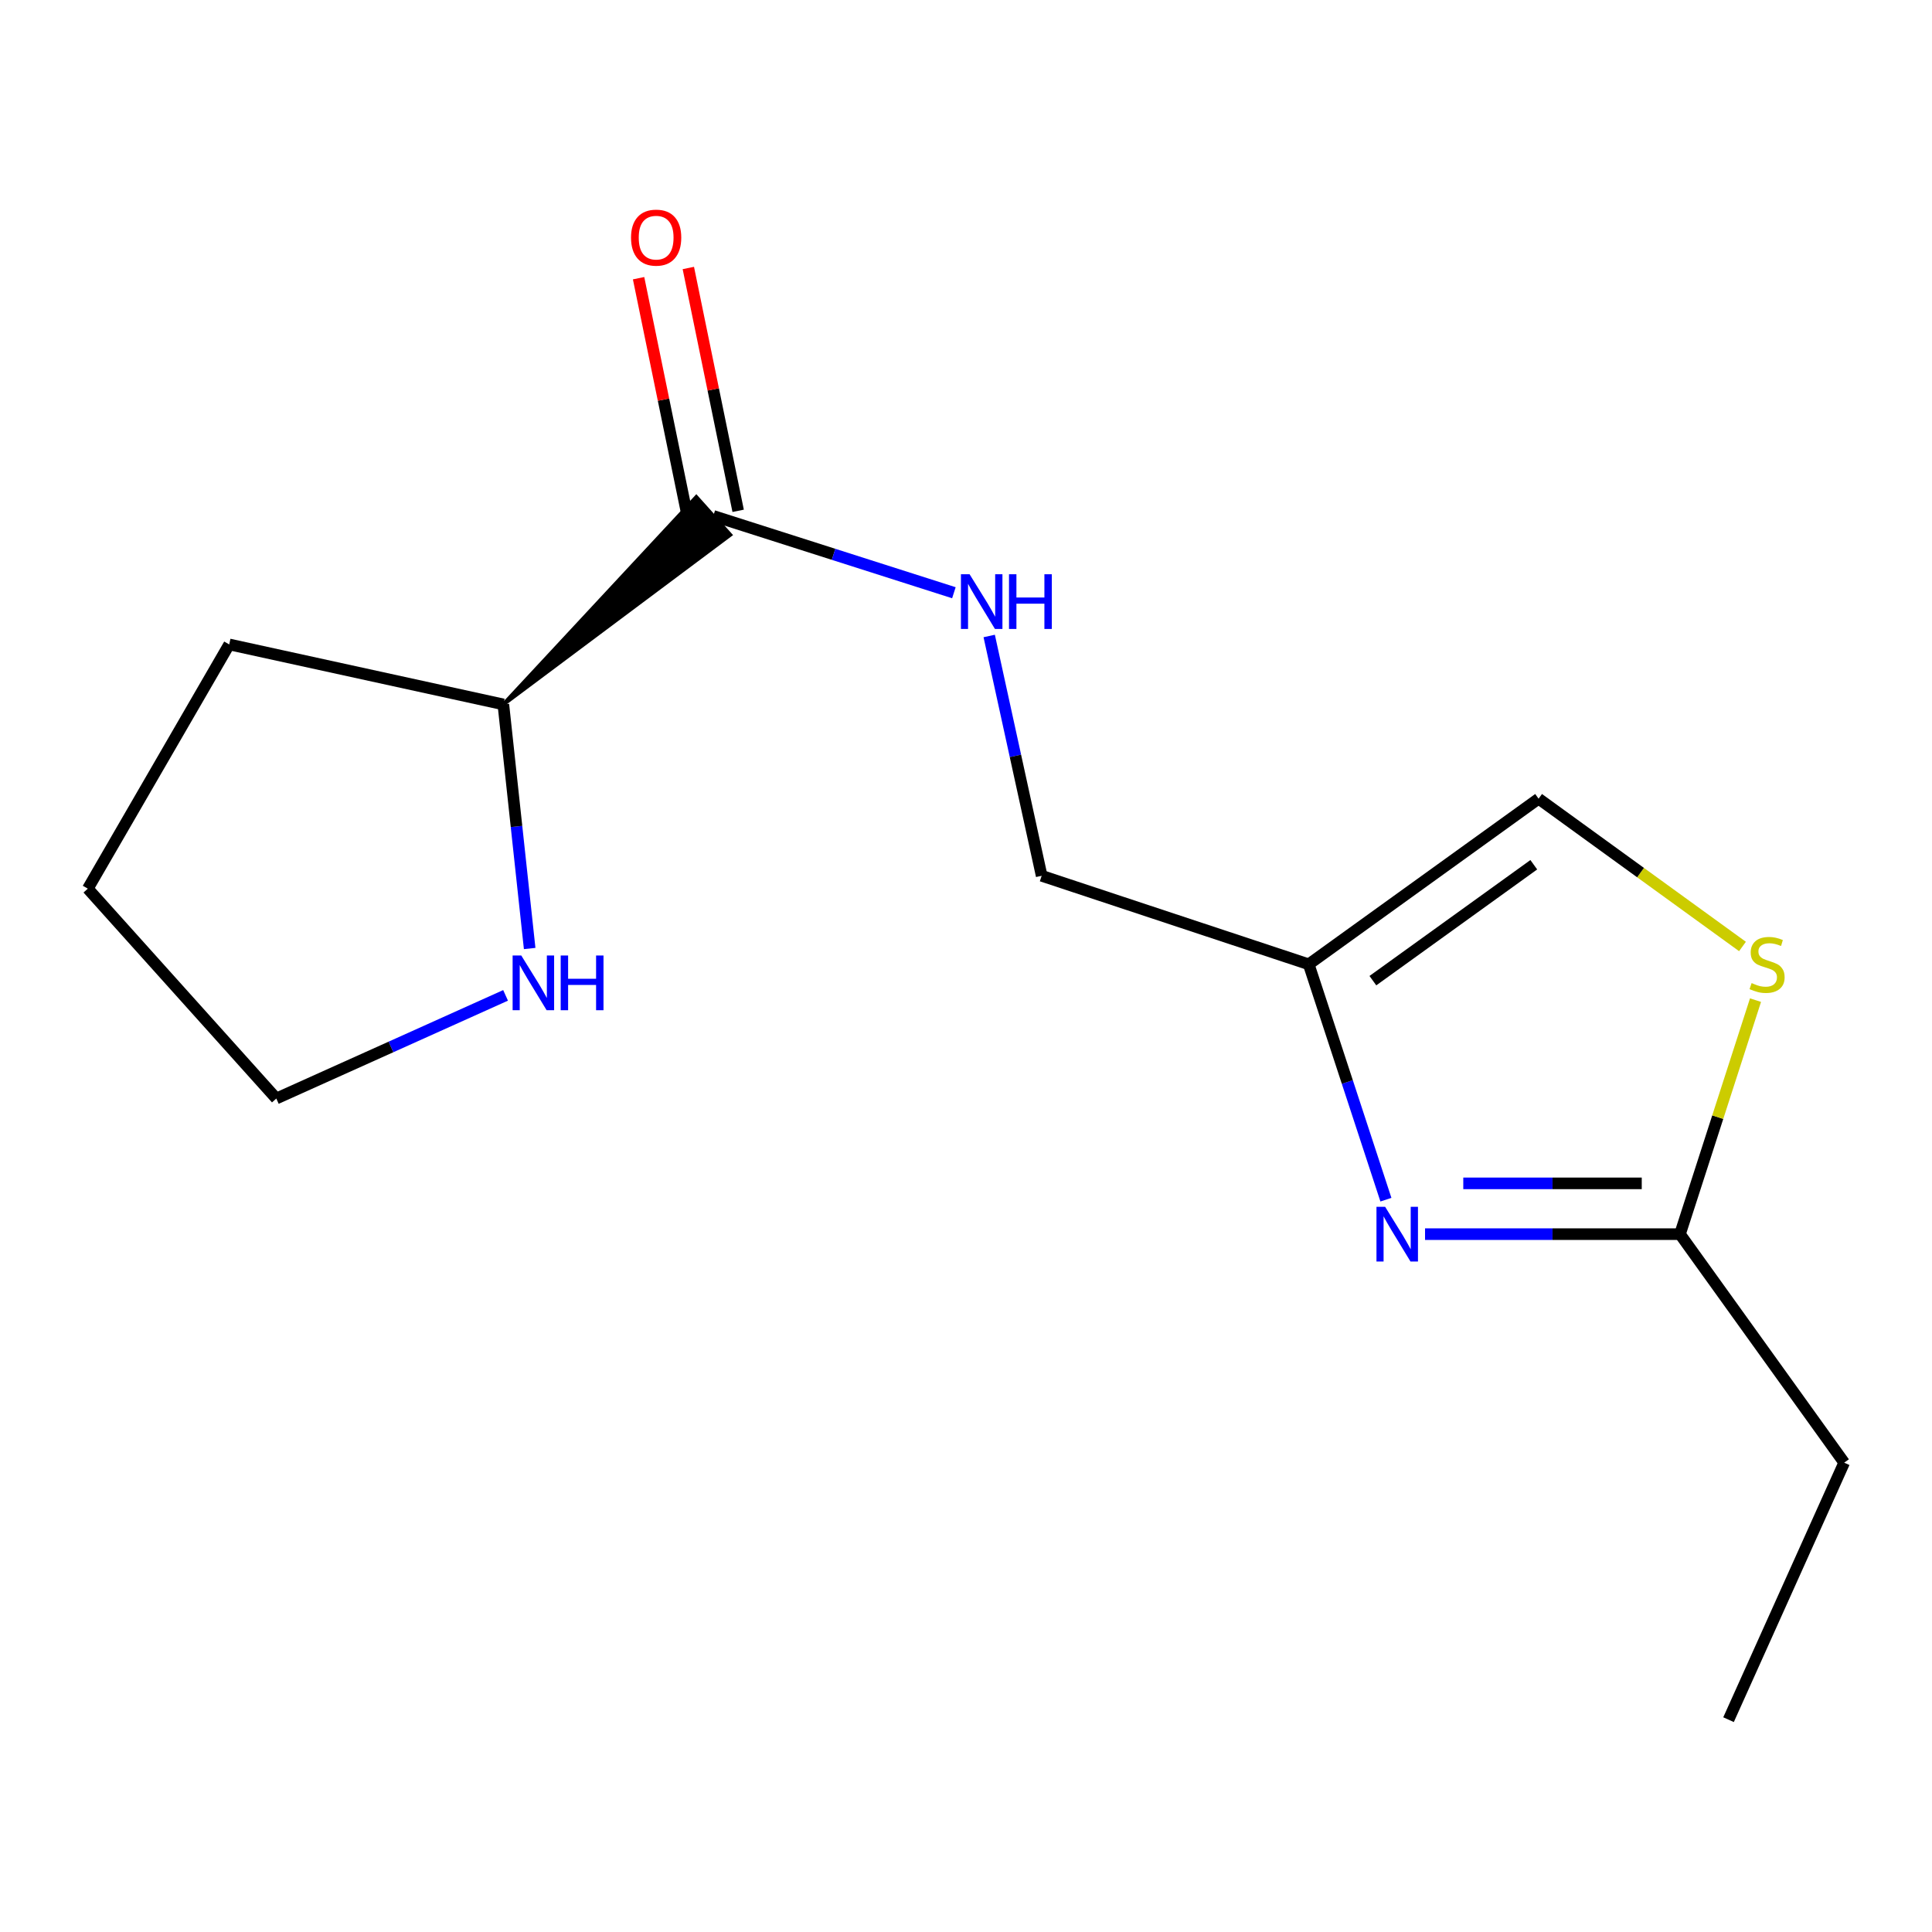 <?xml version='1.0' encoding='iso-8859-1'?>
<svg version='1.1' baseProfile='full'
              xmlns='http://www.w3.org/2000/svg'
                      xmlns:rdkit='http://www.rdkit.org/xml'
                      xmlns:xlink='http://www.w3.org/1999/xlink'
                  xml:space='preserve'
width='1000px' height='1000px' viewBox='0 0 1000 1000'>
<!-- END OF HEADER -->
<rect style='opacity:1.0;fill:#FFFFFF;stroke:none' width='1000' height='1000' x='0' y='0'> </rect>
<path class='bond-0' d='M 717.349,620.958 L 697.37,560.039' style='fill:none;fill-rule:evenodd;stroke:#0000FF;stroke-width:6px;stroke-linecap:butt;stroke-linejoin:miter;stroke-opacity:1' />
<path class='bond-0' d='M 697.37,560.039 L 677.391,499.12' style='fill:none;fill-rule:evenodd;stroke:#000000;stroke-width:6px;stroke-linecap:butt;stroke-linejoin:miter;stroke-opacity:1' />
<path class='bond-1' d='M 737.598,638.793 L 803.578,638.793' style='fill:none;fill-rule:evenodd;stroke:#0000FF;stroke-width:6px;stroke-linecap:butt;stroke-linejoin:miter;stroke-opacity:1' />
<path class='bond-1' d='M 803.578,638.793 L 869.559,638.793' style='fill:none;fill-rule:evenodd;stroke:#000000;stroke-width:6px;stroke-linecap:butt;stroke-linejoin:miter;stroke-opacity:1' />
<path class='bond-1' d='M 757.392,612.508 L 803.578,612.508' style='fill:none;fill-rule:evenodd;stroke:#0000FF;stroke-width:6px;stroke-linecap:butt;stroke-linejoin:miter;stroke-opacity:1' />
<path class='bond-1' d='M 803.578,612.508 L 849.765,612.508' style='fill:none;fill-rule:evenodd;stroke:#000000;stroke-width:6px;stroke-linecap:butt;stroke-linejoin:miter;stroke-opacity:1' />
<path class='bond-4' d='M 677.391,499.12 L 796.372,413.404' style='fill:none;fill-rule:evenodd;stroke:#000000;stroke-width:6px;stroke-linecap:butt;stroke-linejoin:miter;stroke-opacity:1' />
<path class='bond-4' d='M 710.602,507.589 L 793.888,447.588' style='fill:none;fill-rule:evenodd;stroke:#000000;stroke-width:6px;stroke-linecap:butt;stroke-linejoin:miter;stroke-opacity:1' />
<path class='bond-9' d='M 677.391,499.12 L 539.164,453.312' style='fill:none;fill-rule:evenodd;stroke:#000000;stroke-width:6px;stroke-linecap:butt;stroke-linejoin:miter;stroke-opacity:1' />
<path class='bond-2' d='M 869.559,638.793 L 889.105,578.231' style='fill:none;fill-rule:evenodd;stroke:#000000;stroke-width:6px;stroke-linecap:butt;stroke-linejoin:miter;stroke-opacity:1' />
<path class='bond-2' d='M 889.105,578.231 L 908.65,517.669' style='fill:none;fill-rule:evenodd;stroke:#CCCC00;stroke-width:6px;stroke-linecap:butt;stroke-linejoin:miter;stroke-opacity:1' />
<path class='bond-10' d='M 869.559,638.793 L 954.545,757.073' style='fill:none;fill-rule:evenodd;stroke:#000000;stroke-width:6px;stroke-linecap:butt;stroke-linejoin:miter;stroke-opacity:1' />
<path class='bond-15' d='M 901.905,489.893 L 849.138,451.648' style='fill:none;fill-rule:evenodd;stroke:#CCCC00;stroke-width:6px;stroke-linecap:butt;stroke-linejoin:miter;stroke-opacity:1' />
<path class='bond-15' d='M 849.138,451.648 L 796.372,413.404' style='fill:none;fill-rule:evenodd;stroke:#000000;stroke-width:6px;stroke-linecap:butt;stroke-linejoin:miter;stroke-opacity:1' />
<path class='bond-3' d='M 369.191,267.043 L 431.462,286.921' style='fill:none;fill-rule:evenodd;stroke:#000000;stroke-width:6px;stroke-linecap:butt;stroke-linejoin:miter;stroke-opacity:1' />
<path class='bond-3' d='M 431.462,286.921 L 493.733,306.799' style='fill:none;fill-rule:evenodd;stroke:#0000FF;stroke-width:6px;stroke-linecap:butt;stroke-linejoin:miter;stroke-opacity:1' />
<path class='bond-7' d='M 260.534,364.602 L 377.971,276.822 L 360.411,257.264 Z' style='fill:#000000;fill-rule:evenodd;fill-opacity:1;stroke:#000000;stroke-width:2px;stroke-linecap:butt;stroke-linejoin:miter;stroke-opacity:1;' />
<path class='bond-8' d='M 382.065,264.402 L 369.172,201.558' style='fill:none;fill-rule:evenodd;stroke:#000000;stroke-width:6px;stroke-linecap:butt;stroke-linejoin:miter;stroke-opacity:1' />
<path class='bond-8' d='M 369.172,201.558 L 356.278,138.714' style='fill:none;fill-rule:evenodd;stroke:#FF0000;stroke-width:6px;stroke-linecap:butt;stroke-linejoin:miter;stroke-opacity:1' />
<path class='bond-8' d='M 356.317,269.685 L 343.424,206.841' style='fill:none;fill-rule:evenodd;stroke:#000000;stroke-width:6px;stroke-linecap:butt;stroke-linejoin:miter;stroke-opacity:1' />
<path class='bond-8' d='M 343.424,206.841 L 330.53,143.997' style='fill:none;fill-rule:evenodd;stroke:#FF0000;stroke-width:6px;stroke-linecap:butt;stroke-linejoin:miter;stroke-opacity:1' />
<path class='bond-5' d='M 512.011,329.183 L 525.587,391.248' style='fill:none;fill-rule:evenodd;stroke:#0000FF;stroke-width:6px;stroke-linecap:butt;stroke-linejoin:miter;stroke-opacity:1' />
<path class='bond-5' d='M 525.587,391.248 L 539.164,453.312' style='fill:none;fill-rule:evenodd;stroke:#000000;stroke-width:6px;stroke-linecap:butt;stroke-linejoin:miter;stroke-opacity:1' />
<path class='bond-6' d='M 274.154,490.945 L 267.344,427.773' style='fill:none;fill-rule:evenodd;stroke:#0000FF;stroke-width:6px;stroke-linecap:butt;stroke-linejoin:miter;stroke-opacity:1' />
<path class='bond-6' d='M 267.344,427.773 L 260.534,364.602' style='fill:none;fill-rule:evenodd;stroke:#000000;stroke-width:6px;stroke-linecap:butt;stroke-linejoin:miter;stroke-opacity:1' />
<path class='bond-11' d='M 261.684,515.202 L 202.349,541.901' style='fill:none;fill-rule:evenodd;stroke:#0000FF;stroke-width:6px;stroke-linecap:butt;stroke-linejoin:miter;stroke-opacity:1' />
<path class='bond-11' d='M 202.349,541.901 L 143.014,568.599' style='fill:none;fill-rule:evenodd;stroke:#000000;stroke-width:6px;stroke-linecap:butt;stroke-linejoin:miter;stroke-opacity:1' />
<path class='bond-12' d='M 260.534,364.602 L 118.642,333.558' style='fill:none;fill-rule:evenodd;stroke:#000000;stroke-width:6px;stroke-linecap:butt;stroke-linejoin:miter;stroke-opacity:1' />
<path class='bond-13' d='M 954.545,757.073 L 894.69,890.101' style='fill:none;fill-rule:evenodd;stroke:#000000;stroke-width:6px;stroke-linecap:butt;stroke-linejoin:miter;stroke-opacity:1' />
<path class='bond-16' d='M 143.014,568.599 L 45.455,459.971' style='fill:none;fill-rule:evenodd;stroke:#000000;stroke-width:6px;stroke-linecap:butt;stroke-linejoin:miter;stroke-opacity:1' />
<path class='bond-14' d='M 118.642,333.558 L 45.455,459.971' style='fill:none;fill-rule:evenodd;stroke:#000000;stroke-width:6px;stroke-linecap:butt;stroke-linejoin:miter;stroke-opacity:1' />
<path  class='atom-0' d='M 716.939 624.633
L 726.219 639.633
Q 727.139 641.113, 728.619 643.793
Q 730.099 646.473, 730.179 646.633
L 730.179 624.633
L 733.939 624.633
L 733.939 652.953
L 730.059 652.953
L 720.099 636.553
Q 718.939 634.633, 717.699 632.433
Q 716.499 630.233, 716.139 629.553
L 716.139 652.953
L 712.459 652.953
L 712.459 624.633
L 716.939 624.633
' fill='#0000FF'/>
<path  class='atom-3' d='M 906.637 508.84
Q 906.957 508.96, 908.277 509.52
Q 909.597 510.08, 911.037 510.44
Q 912.517 510.76, 913.957 510.76
Q 916.637 510.76, 918.197 509.48
Q 919.757 508.16, 919.757 505.88
Q 919.757 504.32, 918.957 503.36
Q 918.197 502.4, 916.997 501.88
Q 915.797 501.36, 913.797 500.76
Q 911.277 500, 909.757 499.28
Q 908.277 498.56, 907.197 497.04
Q 906.157 495.52, 906.157 492.96
Q 906.157 489.4, 908.557 487.2
Q 910.997 485, 915.797 485
Q 919.077 485, 922.797 486.56
L 921.877 489.64
Q 918.477 488.24, 915.917 488.24
Q 913.157 488.24, 911.637 489.4
Q 910.117 490.52, 910.157 492.48
Q 910.157 494, 910.917 494.92
Q 911.717 495.84, 912.837 496.36
Q 913.997 496.88, 915.917 497.48
Q 918.477 498.28, 919.997 499.08
Q 921.517 499.88, 922.597 501.52
Q 923.717 503.12, 923.717 505.88
Q 923.717 509.8, 921.077 511.92
Q 918.477 514, 914.117 514
Q 911.597 514, 909.677 513.44
Q 907.797 512.92, 905.557 512
L 906.637 508.84
' fill='#CCCC00'/>
<path  class='atom-6' d='M 501.859 297.231
L 511.139 312.231
Q 512.059 313.711, 513.539 316.391
Q 515.019 319.071, 515.099 319.231
L 515.099 297.231
L 518.859 297.231
L 518.859 325.551
L 514.979 325.551
L 505.019 309.151
Q 503.859 307.231, 502.619 305.031
Q 501.419 302.831, 501.059 302.151
L 501.059 325.551
L 497.379 325.551
L 497.379 297.231
L 501.859 297.231
' fill='#0000FF'/>
<path  class='atom-6' d='M 522.259 297.231
L 526.099 297.231
L 526.099 309.271
L 540.579 309.271
L 540.579 297.231
L 544.419 297.231
L 544.419 325.551
L 540.579 325.551
L 540.579 312.471
L 526.099 312.471
L 526.099 325.551
L 522.259 325.551
L 522.259 297.231
' fill='#0000FF'/>
<path  class='atom-7' d='M 269.811 494.569
L 279.091 509.569
Q 280.011 511.049, 281.491 513.729
Q 282.971 516.409, 283.051 516.569
L 283.051 494.569
L 286.811 494.569
L 286.811 522.889
L 282.931 522.889
L 272.971 506.489
Q 271.811 504.569, 270.571 502.369
Q 269.371 500.169, 269.011 499.489
L 269.011 522.889
L 265.331 522.889
L 265.331 494.569
L 269.811 494.569
' fill='#0000FF'/>
<path  class='atom-7' d='M 290.211 494.569
L 294.051 494.569
L 294.051 506.609
L 308.531 506.609
L 308.531 494.569
L 312.371 494.569
L 312.371 522.889
L 308.531 522.889
L 308.531 509.809
L 294.051 509.809
L 294.051 522.889
L 290.211 522.889
L 290.211 494.569
' fill='#0000FF'/>
<path  class='atom-9' d='M 326.621 122.997
Q 326.621 116.197, 329.981 112.397
Q 333.341 108.597, 339.621 108.597
Q 345.901 108.597, 349.261 112.397
Q 352.621 116.197, 352.621 122.997
Q 352.621 129.877, 349.221 133.797
Q 345.821 137.677, 339.621 137.677
Q 333.381 137.677, 329.981 133.797
Q 326.621 129.917, 326.621 122.997
M 339.621 134.477
Q 343.941 134.477, 346.261 131.597
Q 348.621 128.677, 348.621 122.997
Q 348.621 117.437, 346.261 114.637
Q 343.941 111.797, 339.621 111.797
Q 335.301 111.797, 332.941 114.597
Q 330.621 117.397, 330.621 122.997
Q 330.621 128.717, 332.941 131.597
Q 335.301 134.477, 339.621 134.477
' fill='#FF0000'/>
</svg>
